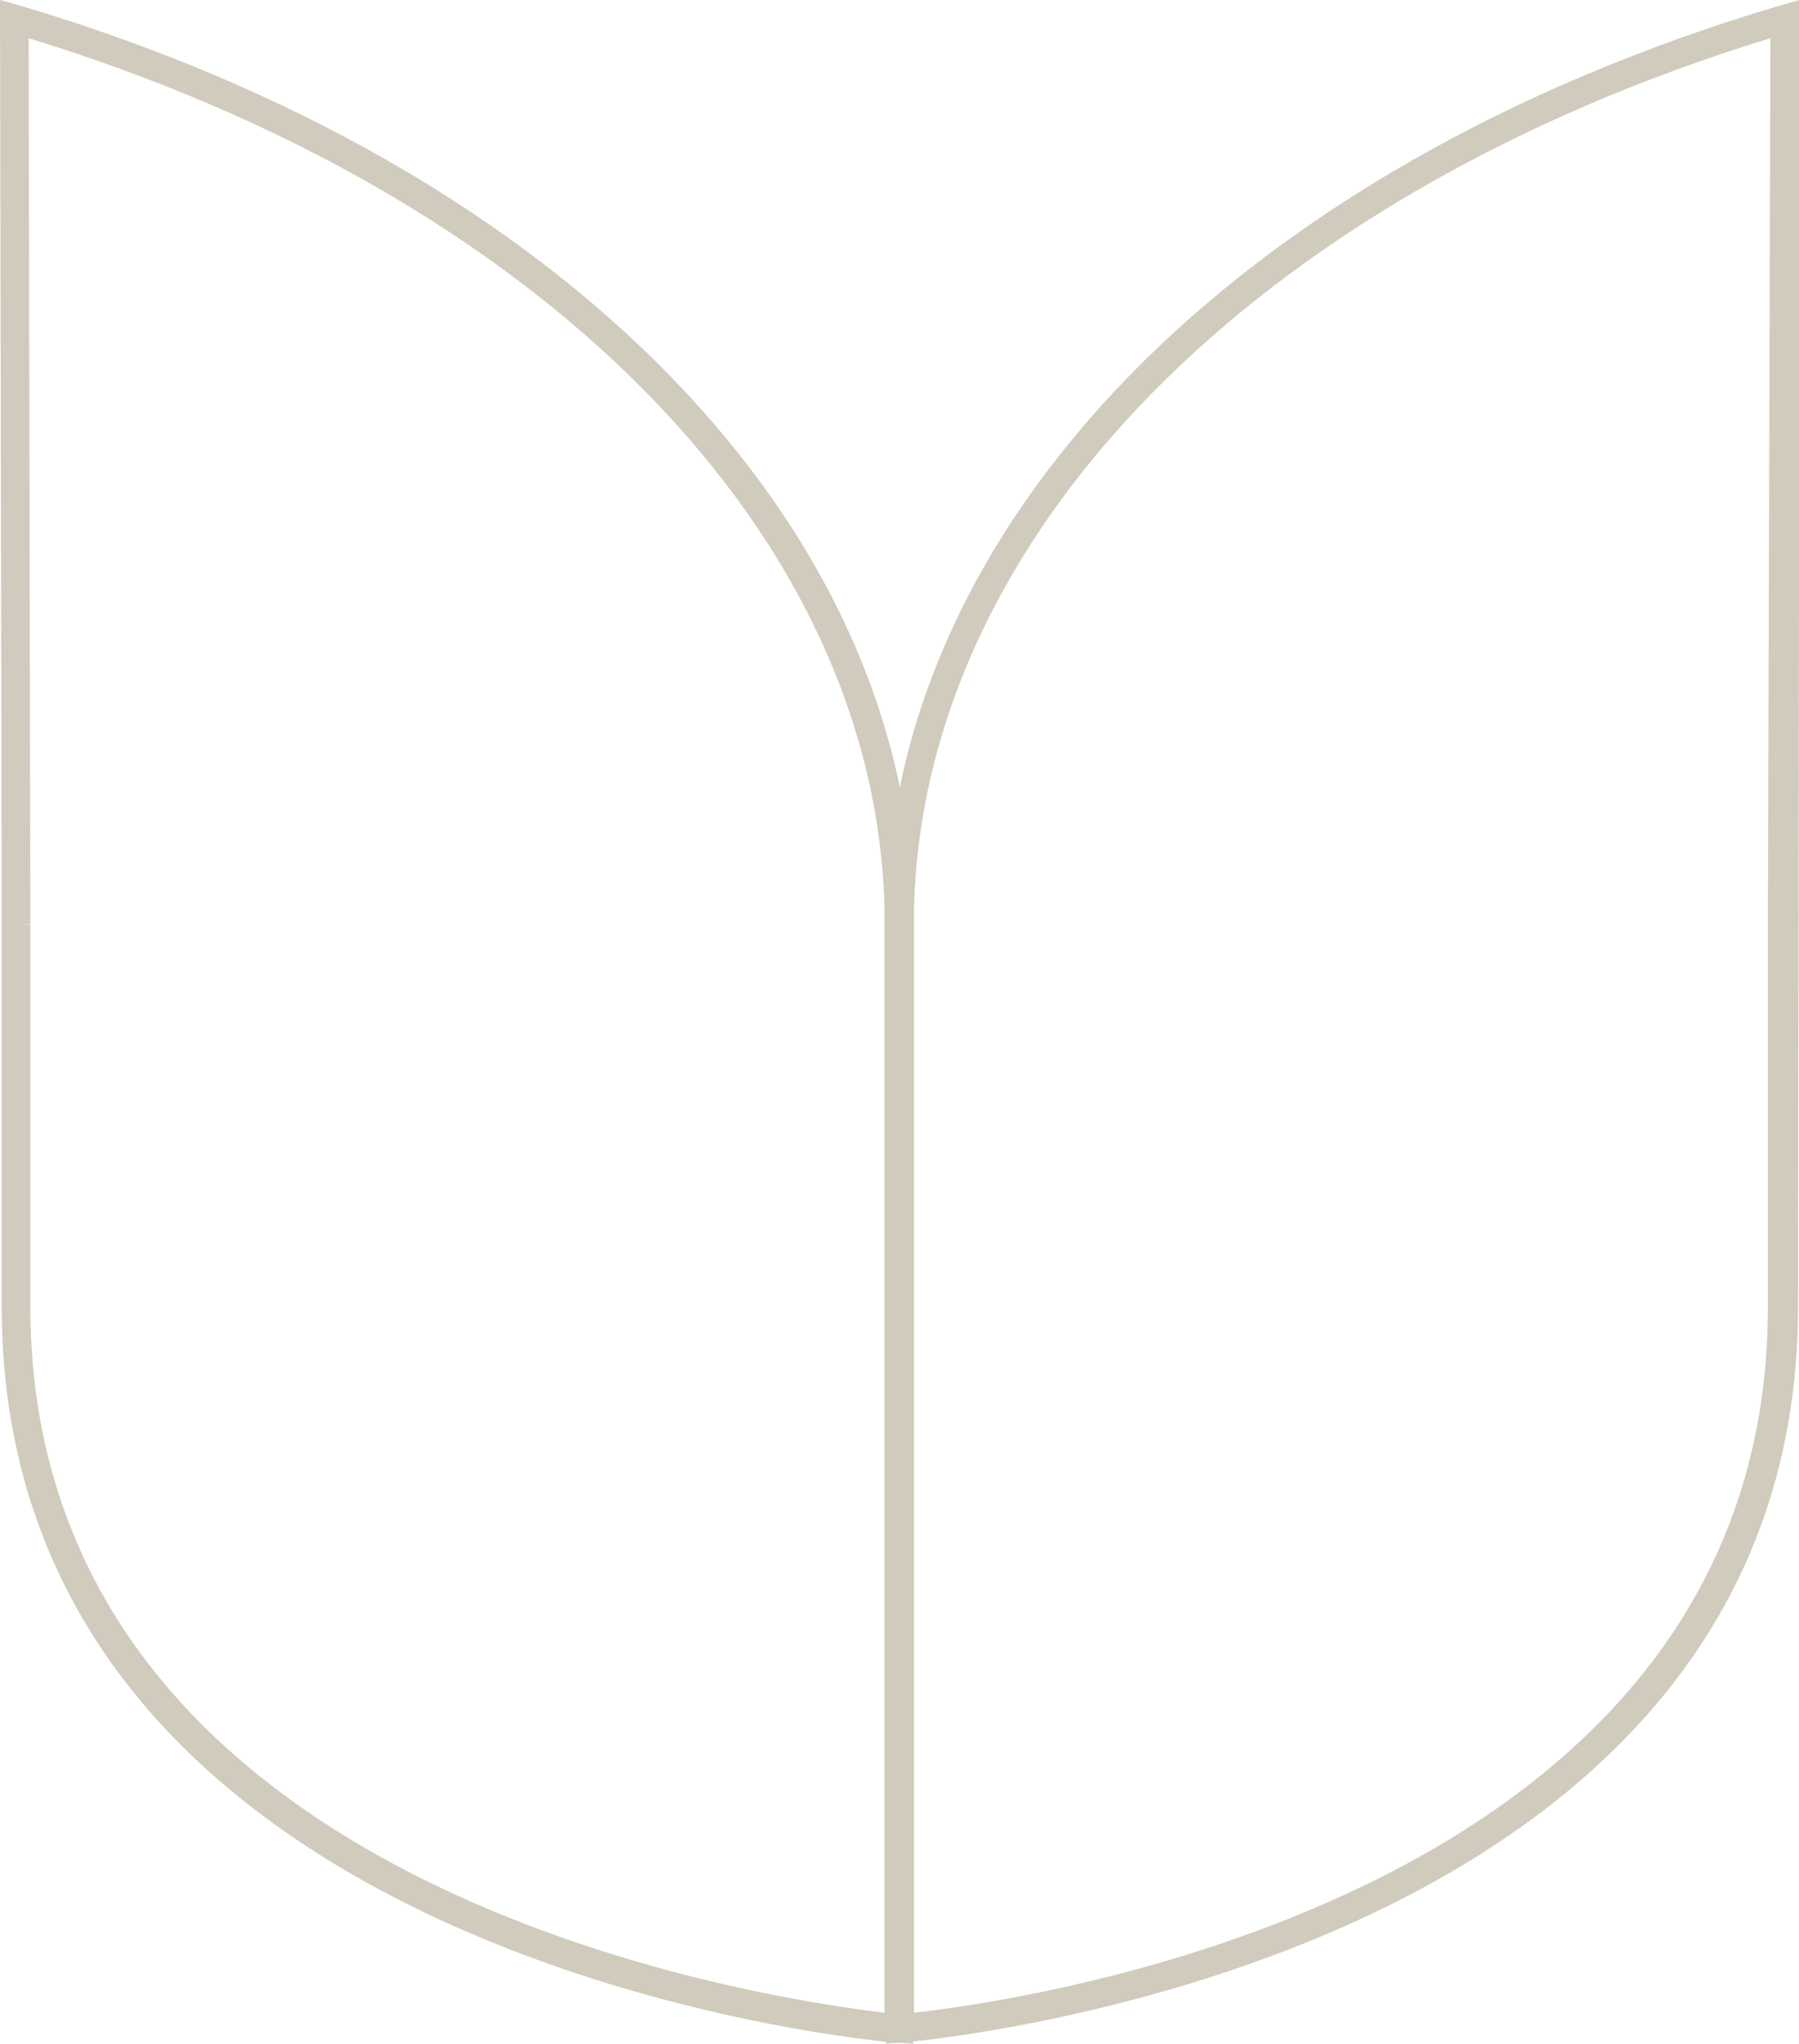 <svg xmlns="http://www.w3.org/2000/svg" viewBox="0 0 94.25 107.05"><defs><style>.cls-1{fill:#d0cbbc;}</style></defs><g id="Capa_2" data-name="Capa 2"><g id="TEXTOS"><path class="cls-1" d="M47.84,107.05,47,107C46.56,107,.09,103.08.09,68.46v-20L0,0,1,.28C29.46,8.7,47.88,27.59,47.88,48.43ZM.86,48.43h.73v20c0,30.76,38.64,36.27,44.75,37V47.68h0C45.93,28.05,28.46,10.26,1.5,2l.09,46.41Z"></path><path class="cls-1" d="M46.42,107.05l0-58.62C46.38,27.59,64.79,8.7,93.29.28l1-.28-.09,68.46c0,34.62-46.47,38.49-46.94,38.53Zm1.46-59.26,0,.64v57c6.11-.68,44.74-6.19,44.74-36.95v-20h0L92.75,2C65.74,10.28,48.25,28.12,47.88,47.79Z"></path></g></g></svg>